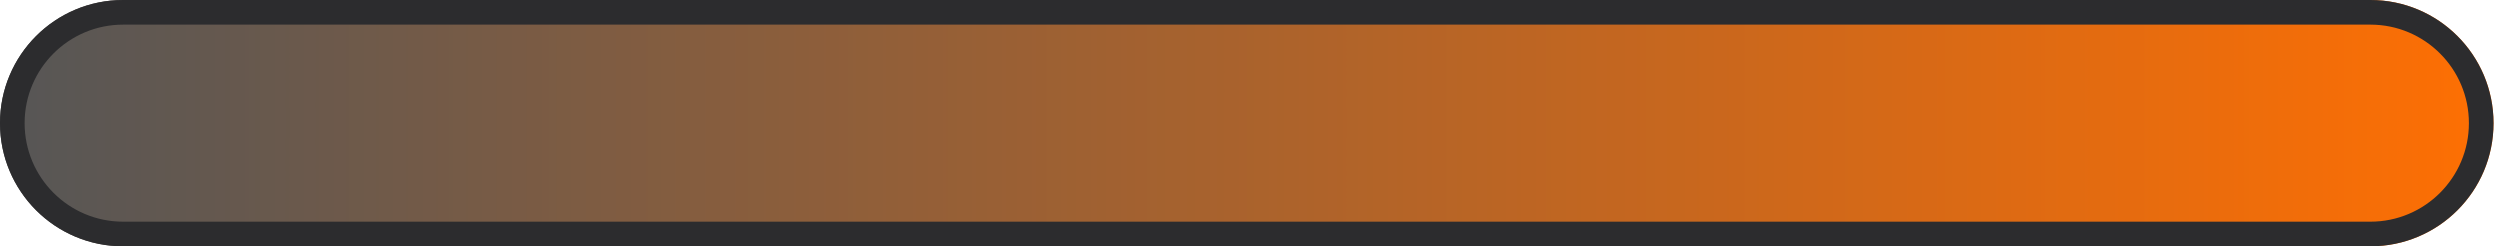 <?xml version="1.0" encoding="UTF-8"?> <svg xmlns="http://www.w3.org/2000/svg" width="203" height="20" viewBox="0 0 203 20" fill="none"> <path d="M202.475 10C202.475 15.523 197.997 20 192.475 20L9.999 20C4.476 20 -0.001 15.523 -0.001 10C-0.001 4.477 4.476 -1.73096e-05 9.999 -1.68268e-05L192.475 -8.74227e-07C197.997 -3.91405e-07 202.475 4.477 202.475 10Z" fill="url(#paint0_linear_867_3401)"></path> <path fill-rule="evenodd" clip-rule="evenodd" d="M9.999 18L192.475 18C196.893 18 200.475 14.418 200.475 10C200.475 5.582 196.893 2 192.475 2L9.999 2C5.581 2 1.999 5.582 1.999 10C1.999 14.418 5.581 18 9.999 18ZM192.475 20C197.997 20 202.475 15.523 202.475 10C202.475 4.477 197.997 -3.91405e-07 192.475 -8.74227e-07L9.999 -1.68268e-05C4.476 -1.73096e-05 -0.001 4.477 -0.001 10C-0.001 15.523 4.476 20 9.999 20L192.475 20Z" fill="#2C2C2E"></path> <defs> <linearGradient id="paint0_linear_867_3401" x1="202.475" y1="10" x2="-0.001" y2="10" gradientUnits="userSpaceOnUse"> <stop stop-color="#FE6F03"></stop> <stop offset="1" stop-color="#565656"></stop> </linearGradient> </defs> </svg> 